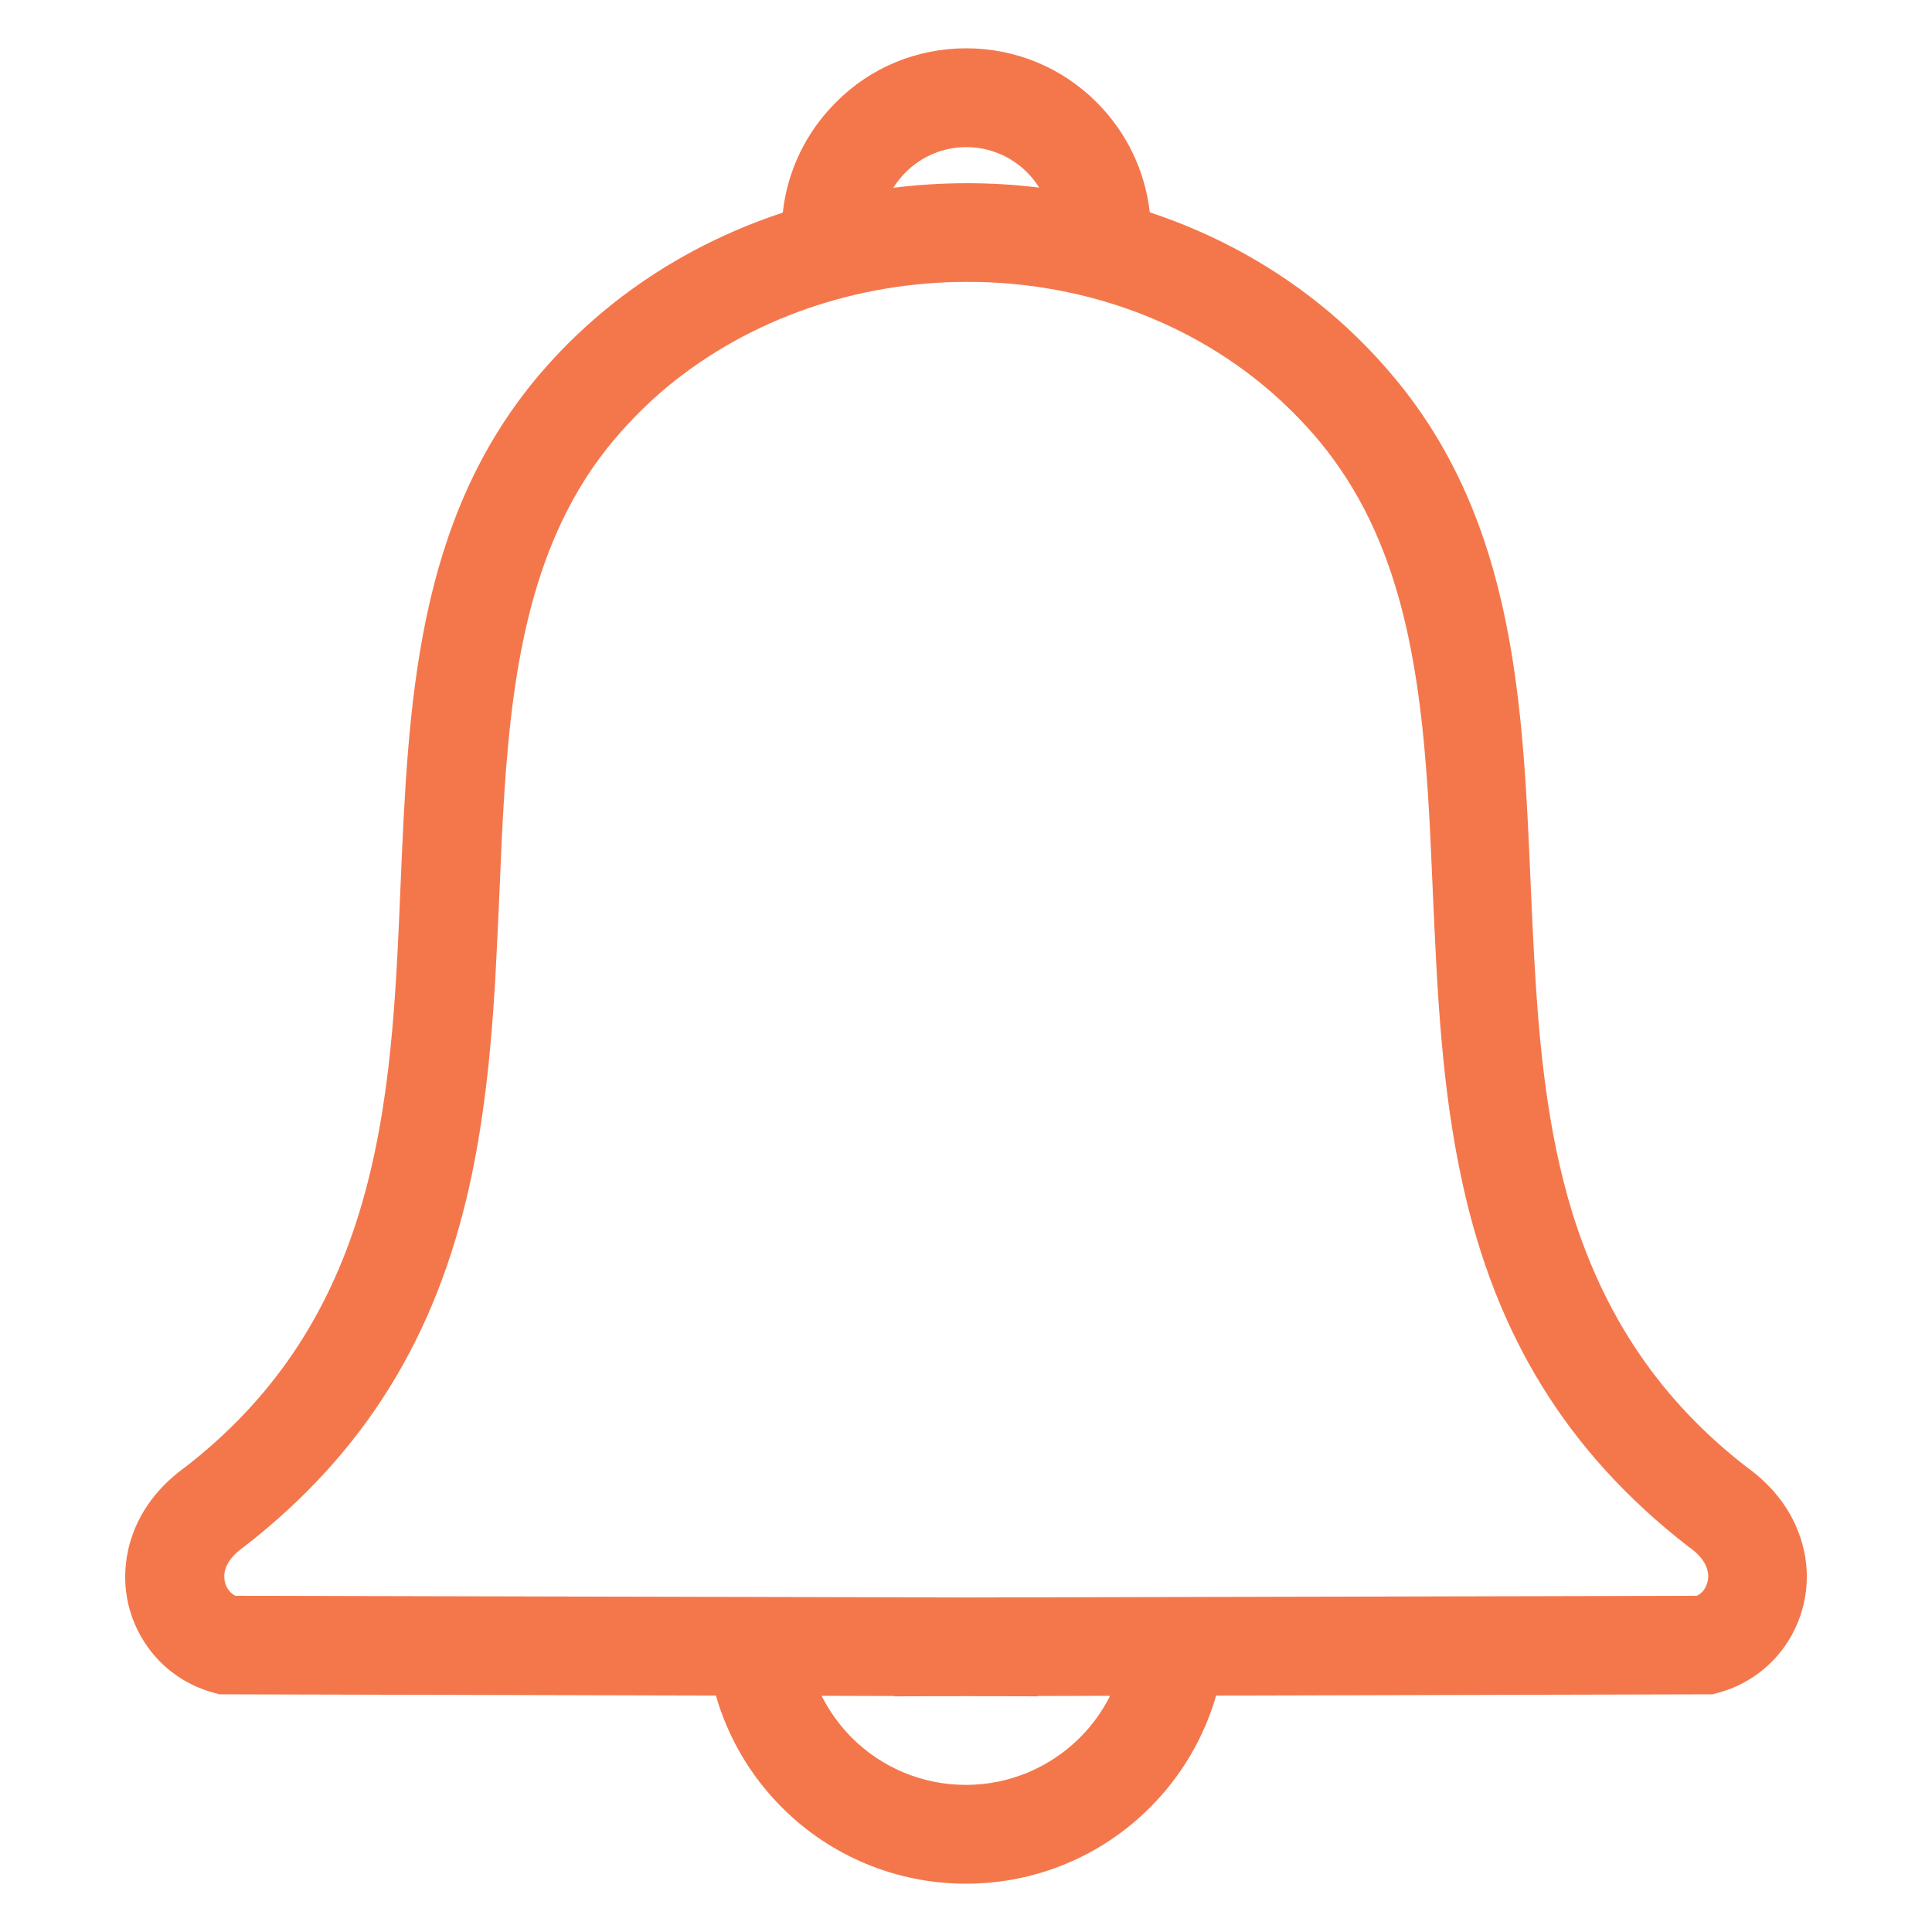 <?xml version="1.0" encoding="UTF-8" standalone="no"?>
<svg xmlns="http://www.w3.org/2000/svg" xmlns:xlink="http://www.w3.org/1999/xlink" xmlns:serif="http://www.serif.com/" width="40" height="40" viewBox="0 0 40 40" version="1.1" xml:space="preserve" style="fill-rule:evenodd;clip-rule:evenodd;stroke-linejoin:round;stroke-miterlimit:2;">
    <path d="M16.207,4.402C16.301,3.541 16.684,2.739 17.305,2.121C18.016,1.399 18.983,1 20.003,1C21.023,1 21.99,1.399 22.708,2.121C23.324,2.738 23.709,3.539 23.805,4.396C25.164,4.845 26.437,5.543 27.544,6.481C28.031,6.894 28.48,7.35 28.886,7.84C31.385,10.85 31.532,14.624 31.693,18.353C31.714,18.865 31.739,19.373 31.767,19.884C31.865,21.629 32.033,23.403 32.545,25.081C33.214,27.25 34.37,28.985 36.165,30.376C36.715,30.769 37.132,31.305 37.314,31.96C37.416,32.324 37.437,32.706 37.37,33.078C37.307,33.439 37.163,33.786 36.95,34.087C36.617,34.557 36.14,34.89 35.586,35.044L35.457,35.079L25.179,35.105C24.929,35.972 24.462,36.77 23.809,37.423C22.796,38.436 21.433,39 20,39C18.566,39 17.203,38.436 16.19,37.423C15.537,36.77 15.071,35.972 14.822,35.105L4.542,35.079L4.413,35.044C3.859,34.89 3.379,34.557 3.05,34.087C2.836,33.786 2.692,33.442 2.629,33.078C2.562,32.706 2.587,32.324 2.685,31.96C2.867,31.305 3.284,30.769 3.834,30.376C5.629,28.985 6.785,27.25 7.444,25.085C8.103,22.923 8.197,20.603 8.292,18.357C8.453,14.593 8.604,10.787 11.158,7.767C11.565,7.287 12.013,6.845 12.497,6.442C13.597,5.528 14.861,4.845 16.207,4.402ZM17.011,35.11L18.517,35.114L18.517,35.121L20,35.117L21.482,35.121L21.482,35.114L22.983,35.11C22.825,35.427 22.615,35.719 22.358,35.976C21.727,36.603 20.886,36.954 19.996,36.954C19.106,36.954 18.261,36.603 17.634,35.976C17.379,35.719 17.17,35.427 17.011,35.11ZM4.872,33.039L20.003,33.074L35.134,33.039C35.194,33.008 35.243,32.966 35.282,32.91C35.32,32.854 35.345,32.79 35.359,32.724C35.373,32.65 35.369,32.573 35.348,32.5C35.296,32.307 35.141,32.153 34.984,32.041L34.98,32.041L34.945,32.013C32.429,30.057 30.978,27.643 30.291,24.552C29.843,22.551 29.755,20.487 29.664,18.444C29.605,17.091 29.552,15.732 29.366,14.39C29.195,13.142 28.904,11.895 28.354,10.756C28.077,10.181 27.733,9.641 27.327,9.147C26.994,8.748 26.63,8.38 26.234,8.044C24.499,6.575 22.27,5.829 20.007,5.836C17.767,5.839 15.542,6.579 13.811,8.012C13.419,8.338 13.058,8.699 12.728,9.088C12.29,9.603 11.929,10.174 11.638,10.784C11.095,11.923 10.808,13.163 10.636,14.407C10.454,15.742 10.398,17.098 10.342,18.444C10.314,19.071 10.286,19.699 10.251,20.329C10.167,21.745 10.026,23.168 9.718,24.556C9.028,27.646 7.577,30.061 5.064,32.016L5.029,32.044L5.026,32.044C4.868,32.156 4.714,32.314 4.661,32.503C4.64,32.577 4.64,32.65 4.651,32.727C4.661,32.794 4.689,32.857 4.728,32.913C4.763,32.962 4.812,33.008 4.872,33.039ZM21.515,3.884C21.012,3.822 20.505,3.792 19.996,3.793C19.494,3.794 18.992,3.826 18.494,3.888C18.566,3.774 18.651,3.667 18.749,3.569C19.085,3.232 19.533,3.046 20.007,3.046C20.48,3.046 20.928,3.232 21.265,3.569C21.36,3.664 21.444,3.77 21.515,3.884Z" style="fill:rgb(244,119,76);"></path>
</svg>
